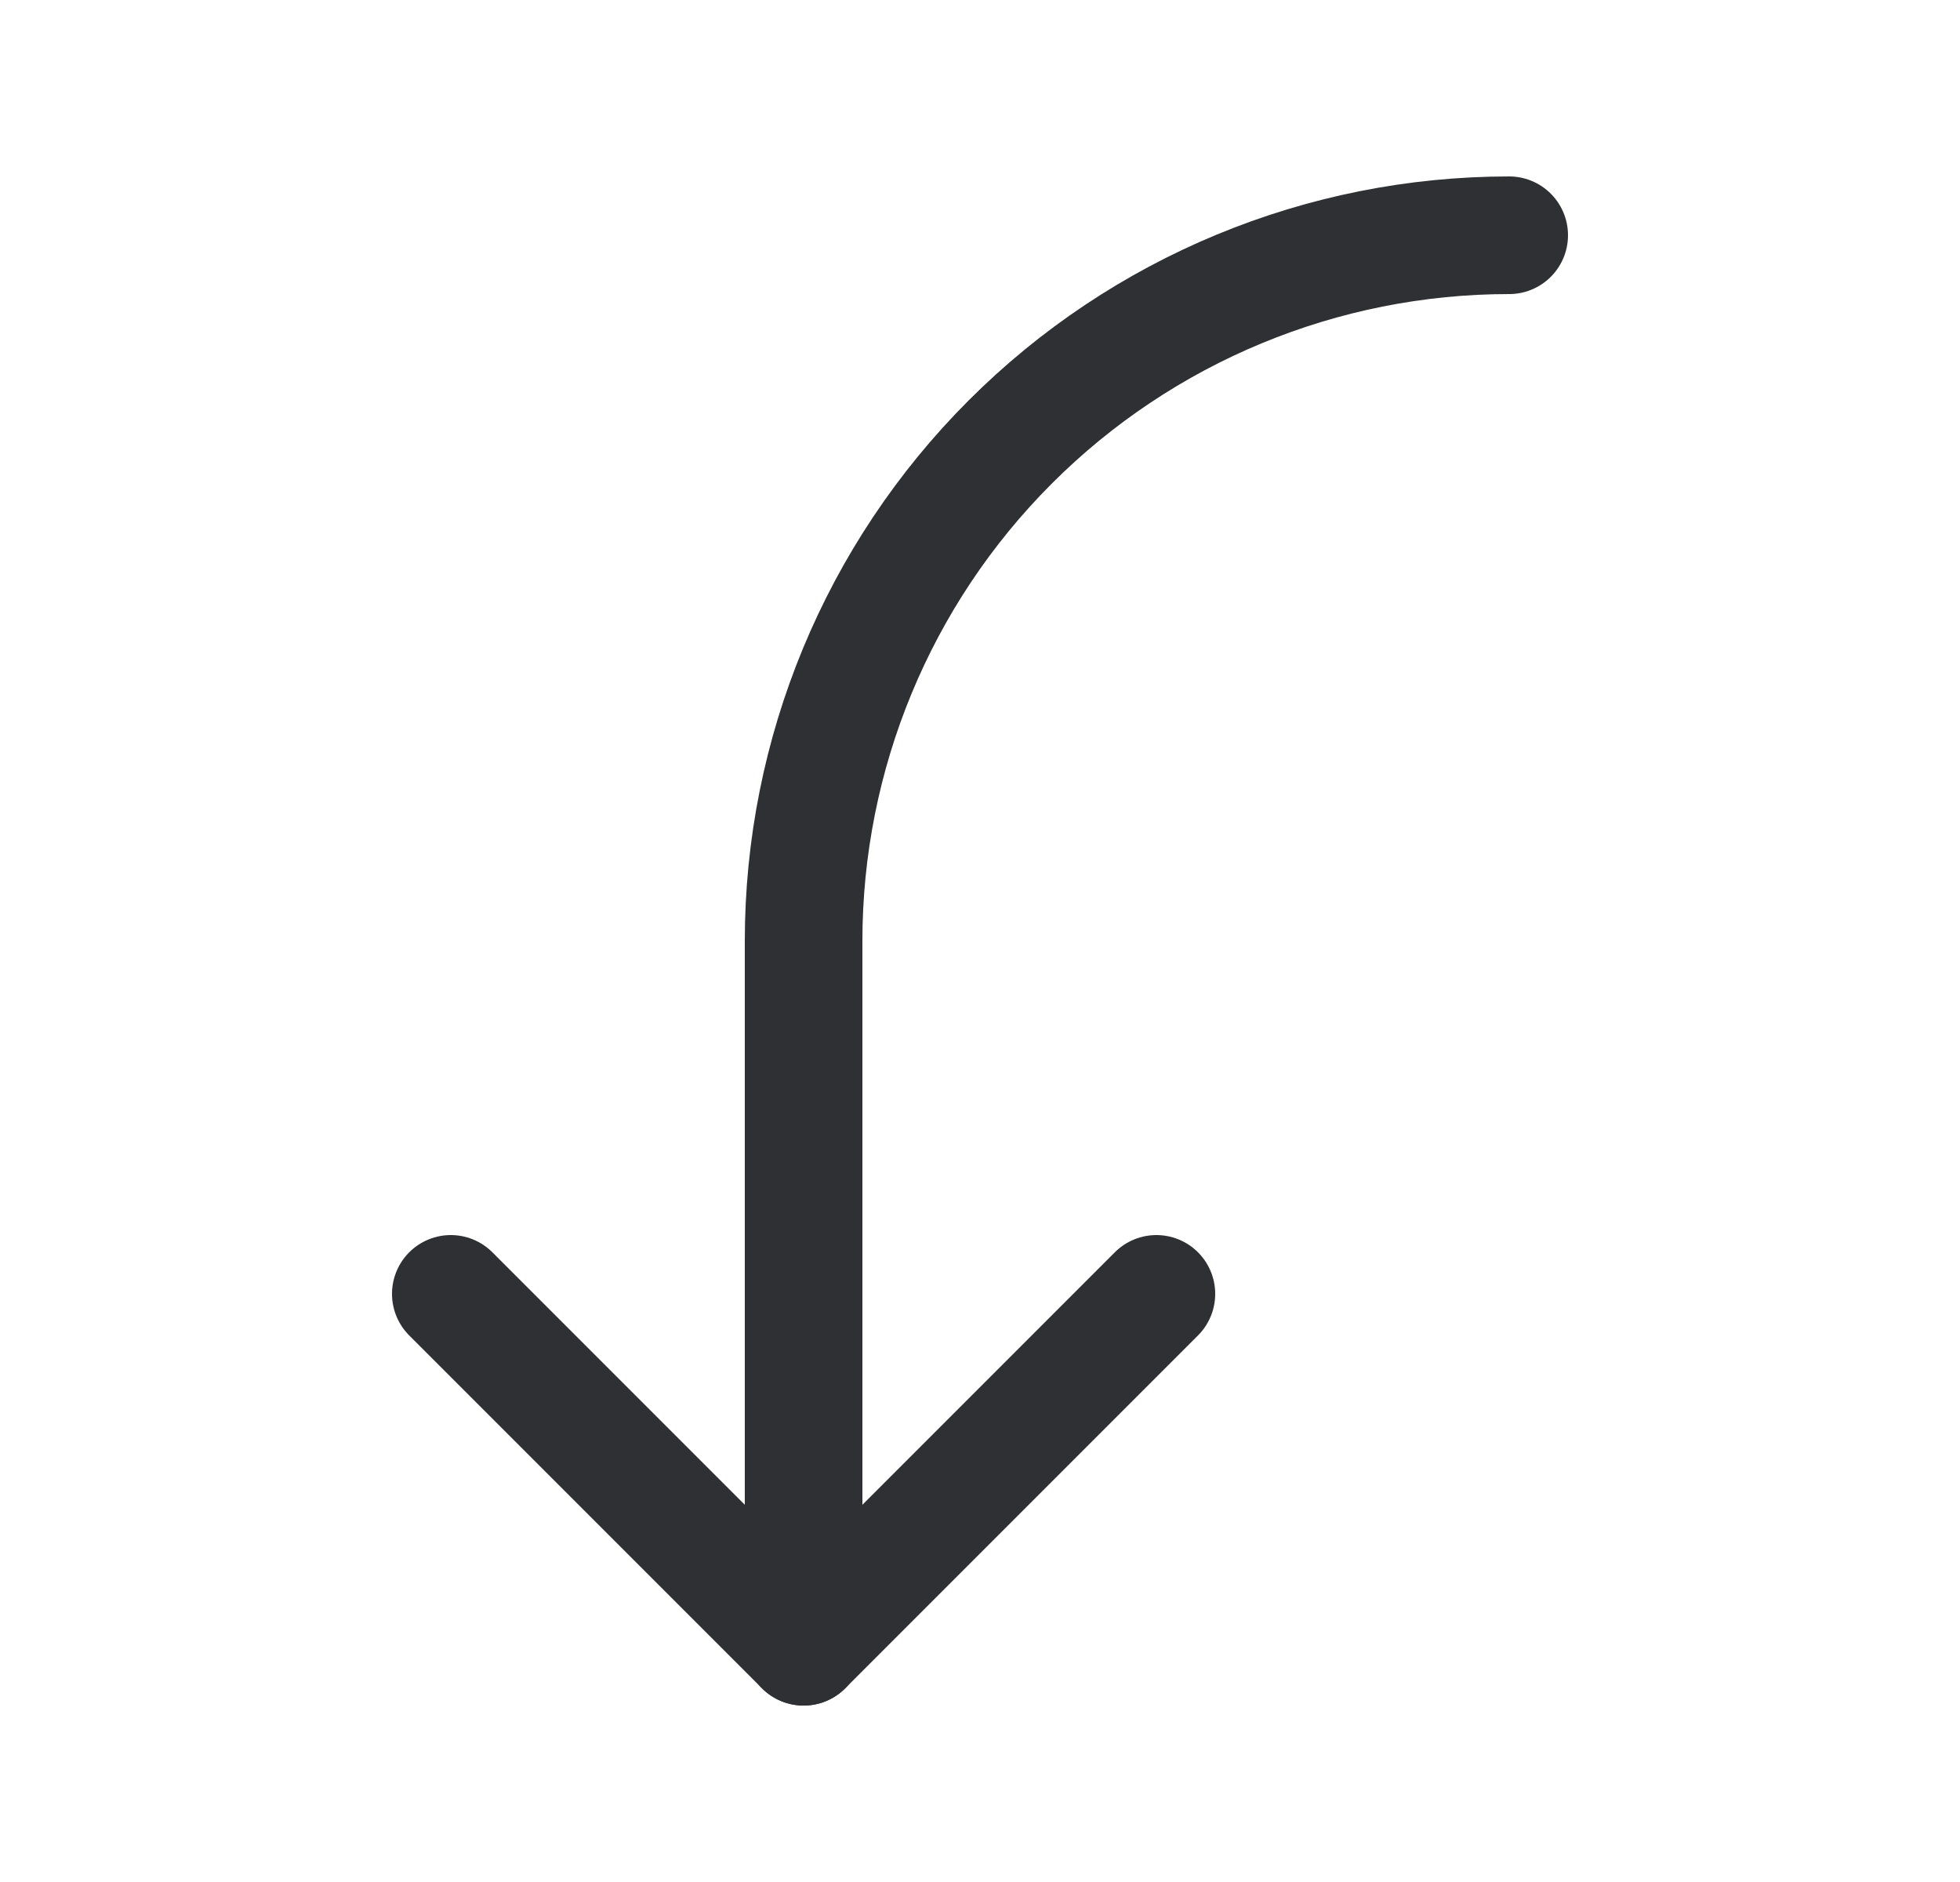 <svg width="25" height="24" viewBox="0 0 25 24" fill="none" xmlns="http://www.w3.org/2000/svg">
<g clip-path="url(#clip0_8172_268628)">
<path d="M14.75 16.5L10.25 21L5.75 16.5" stroke="#2F3033" stroke-width="1.5" stroke-linecap="round" stroke-linejoin="round"/>
<path d="M19.25 3C16.863 3 14.574 3.948 12.886 5.636C11.198 7.324 10.25 9.613 10.25 12V21" stroke="#2F3033" stroke-width="1.5" stroke-linecap="round" stroke-linejoin="round"/>
</g>
<defs>
<clipPath id="clip0_8172_268628">
<rect width="24" height="24" fill="white" transform="matrix(-1 0 0 1 24.5 0)"/>
</clipPath>
</defs>
</svg>
